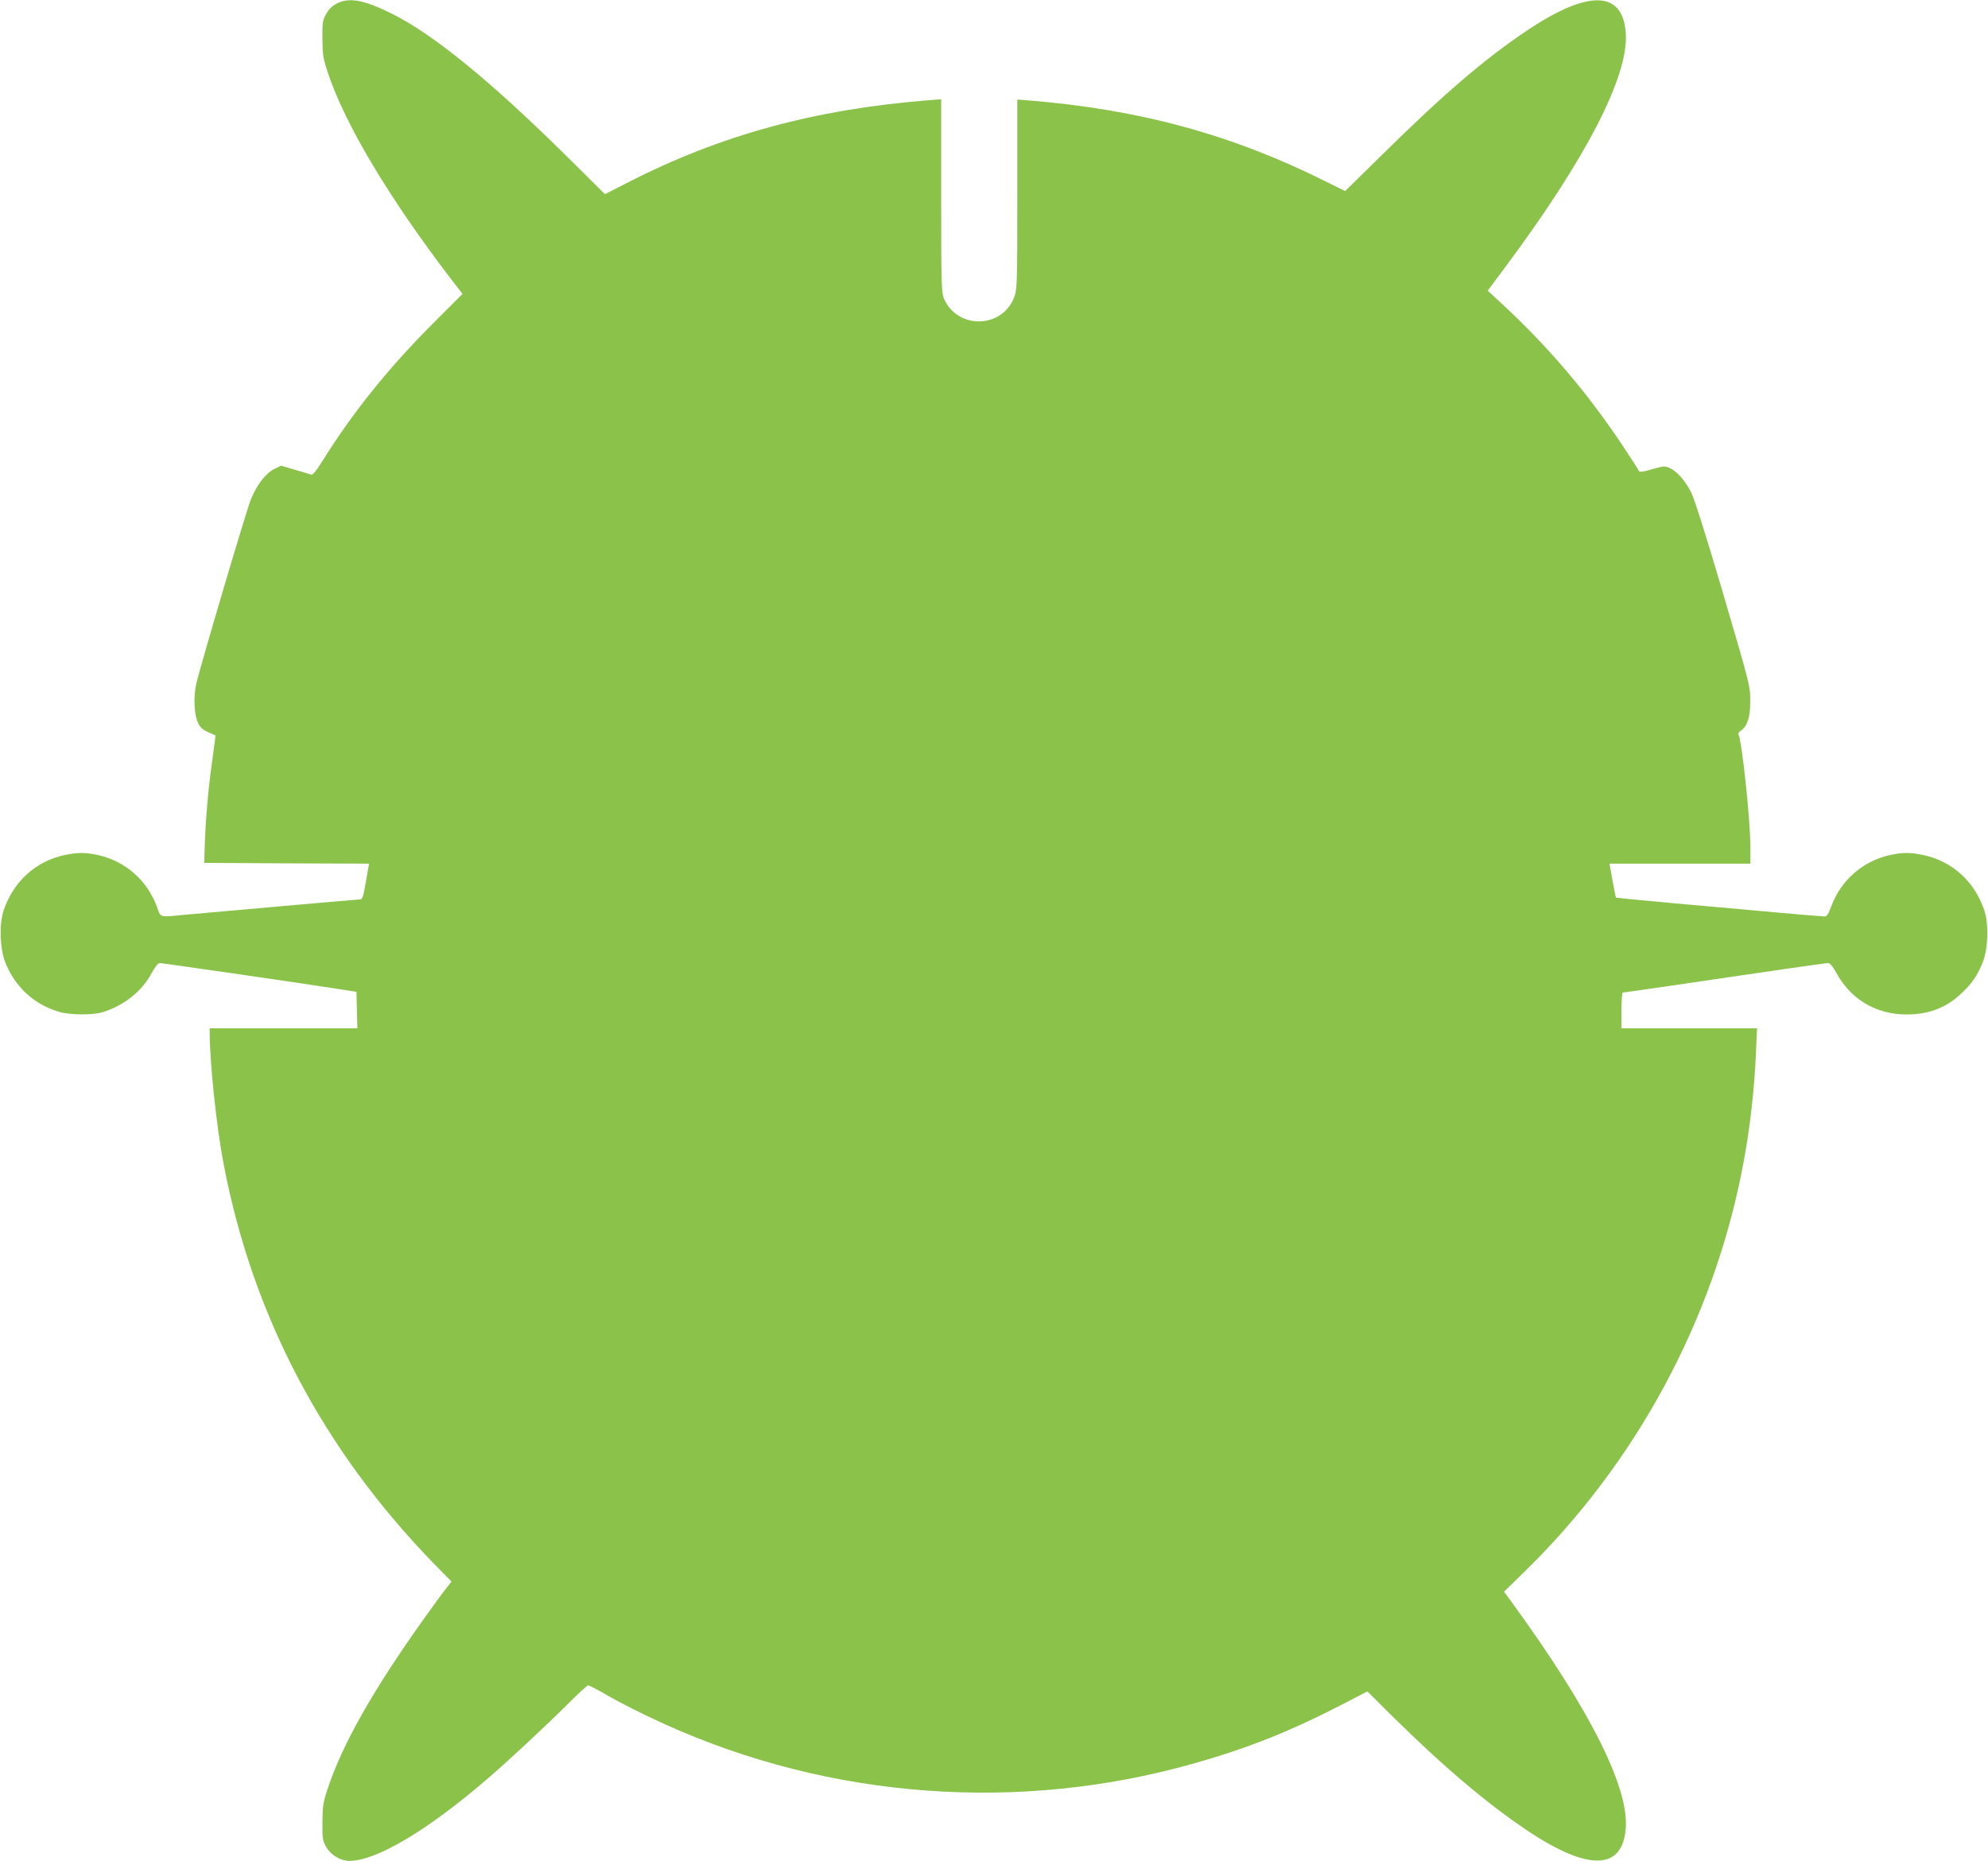 <?xml version="1.0" standalone="no"?>
<!DOCTYPE svg PUBLIC "-//W3C//DTD SVG 20010904//EN"
 "http://www.w3.org/TR/2001/REC-SVG-20010904/DTD/svg10.dtd">
<svg version="1.0" xmlns="http://www.w3.org/2000/svg"
 width="1280pt" height="1198pt" viewBox="0 0 1280 1198"
 preserveAspectRatio="xMidYMid meet">
<g transform="translate(0,1198) scale(0.1,-0.1)"
fill="#8bc34a" stroke="none">
<path d="M2170 11958 c-32 -16 -52 -36 -70 -68 -23 -41 -25 -55 -24 -160 1
-102 4 -126 34 -215 108 -329 389 -801 792 -1329 l76 -98 -187 -187 c-287
-287 -518 -573 -715 -889 -42 -67 -63 -92 -74 -87 -8 3 -55 17 -104 31 l-88
26 -45 -22 c-53 -26 -110 -99 -149 -193 -29 -70 -329 -1084 -353 -1192 -18
-86 -13 -196 12 -249 14 -29 30 -44 64 -59 25 -11 47 -20 48 -21 1 -1 -8 -76
-21 -167 -25 -171 -43 -383 -48 -554 l-3 -100 530 -3 531 -2 -20 -115 c-15
-90 -23 -115 -35 -115 -15 0 -921 -80 -1141 -100 -157 -15 -144 -19 -170 53
-62 170 -205 295 -382 333 -81 17 -127 17 -213 -1 -184 -39 -329 -170 -391
-355 -30 -87 -25 -245 9 -333 62 -159 185 -273 347 -321 69 -21 218 -22 282
-2 138 43 254 136 316 254 21 38 40 62 50 62 17 0 965 -137 1157 -168 l110
-17 3 -117 3 -118 -476 0 -475 0 0 -27 c1 -201 44 -608 90 -848 187 -978 641
-1839 1356 -2574 l111 -113 -37 -47 c-20 -25 -81 -109 -136 -186 -329 -460
-530 -814 -624 -1100 -30 -89 -33 -113 -34 -215 -1 -105 1 -119 24 -160 29
-52 92 -90 150 -90 174 0 506 198 895 534 138 119 382 347 505 470 69 69 130
126 137 126 6 0 51 -23 100 -51 108 -63 241 -130 393 -199 1070 -484 2291
-573 3420 -249 345 98 615 207 948 379 l156 81 160 -159 c327 -323 610 -563
870 -737 395 -264 616 -257 634 20 17 266 -236 766 -730 1444 l-54 74 129 126
c720 701 1218 1622 1407 2606 46 236 76 499 86 738 l7 157 -436 0 -437 0 0
115 c0 63 4 115 8 115 8 0 436 62 1032 150 151 22 283 40 292 40 10 0 29 -22
48 -57 93 -175 258 -274 455 -274 144 0 256 43 353 135 70 65 106 119 139 203
34 88 39 246 9 333 -62 185 -207 316 -391 355 -86 18 -132 18 -213 1 -177 -38
-320 -163 -382 -333 -17 -47 -28 -63 -41 -63 -11 0 -146 11 -302 25 -155 14
-452 41 -660 59 -208 19 -380 36 -382 37 -2 2 -12 52 -23 112 l-19 107 453 0
454 0 0 108 c0 172 -55 689 -77 725 -3 5 5 16 17 24 40 28 60 89 59 183 0 107
5 88 -188 745 -101 342 -174 571 -193 607 -40 76 -89 132 -134 153 -35 17 -39
16 -117 -6 -58 -17 -82 -20 -85 -11 -2 7 -50 82 -107 167 -224 336 -476 632
-768 903 l-98 91 114 153 c519 697 793 1227 775 1503 -18 277 -239 284 -634
20 -276 -185 -538 -409 -946 -812 l-227 -223 -128 63 c-601 301 -1202 464
-1915 521 l-68 5 0 -609 c0 -585 -1 -611 -20 -663 -76 -202 -362 -210 -451
-12 -17 37 -19 81 -19 663 l0 623 -77 -6 c-736 -58 -1344 -224 -1943 -531
l-145 -74 -235 233 c-500 495 -872 799 -1145 933 -174 85 -266 102 -345 62z"/>
</g>
</svg>

